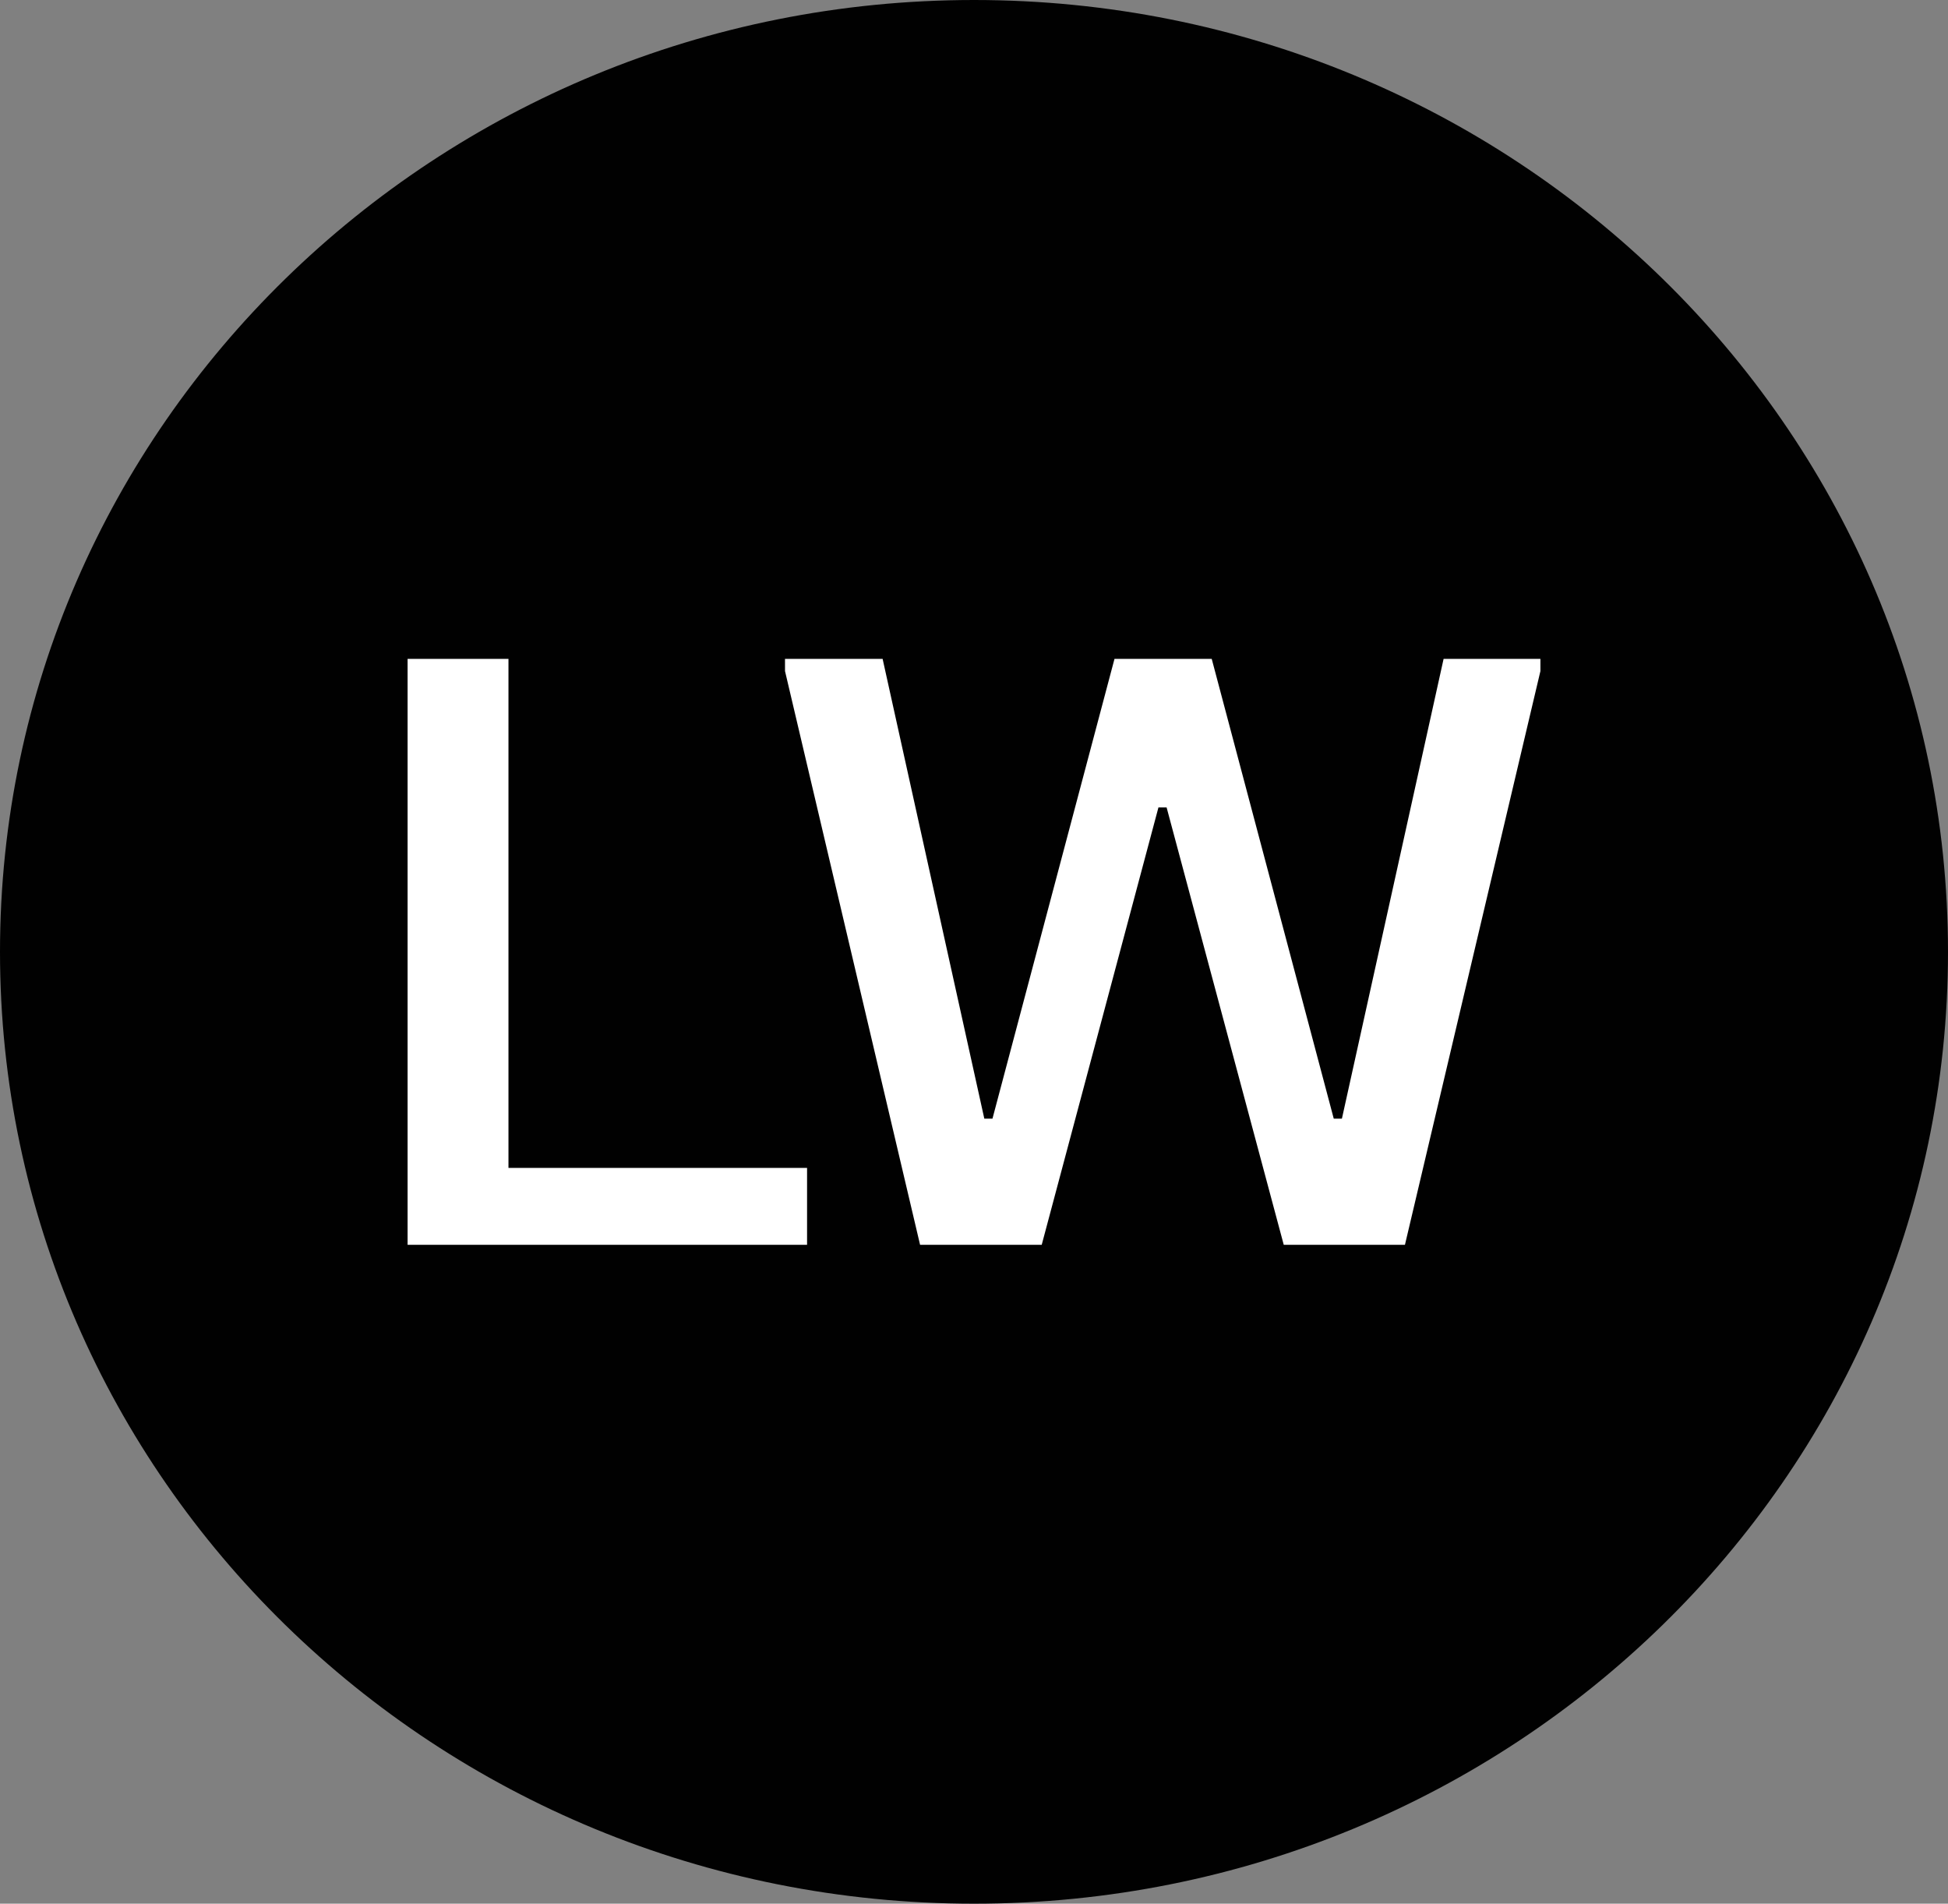<?xml version="1.0" encoding="UTF-8"?>
<!-- Generator: Adobe Illustrator 16.0.3, SVG Export Plug-In . SVG Version: 6.00 Build 0)  -->
<svg xmlns="http://www.w3.org/2000/svg" xmlns:xlink="http://www.w3.org/1999/xlink" version="1.1" id="Layer_1" x="0px" y="0px" width="138.997px" height="135.806px" viewBox="0 0 138.997 135.806" xml:space="preserve">
<rect x="0" y="0" width="138.997" height="135.806" fill="#808080" stroke="none"/>
<g>
	<path fill="#010101" d="M69.499,135.806c38.375,0,69.498-30.411,69.498-67.904S107.874,0,69.499,0C31.124,0,0,30.408,0,67.9   C0,105.395,31.102,135.806,69.499,135.806z"></path>
	<g>
		<path fill="#FFFFFF" d="M56.012,47.004h6.966l7.257,32.8h0.581l8.707-32.8h6.938l8.708,32.8h0.581l7.256-32.8h6.908v0.871    l-9.666,40.927h-8.648l-8.359-31.203h-0.581l-8.33,31.203h-8.679l-9.637-40.927L56.012,47.004L56.012,47.004z"></path>
		<path fill="#FFFFFF" d="M29.083,47.004h7.198v36.312h21.306v5.486H29.083V47.004z"></path>
	</g>
</g>
</svg>
